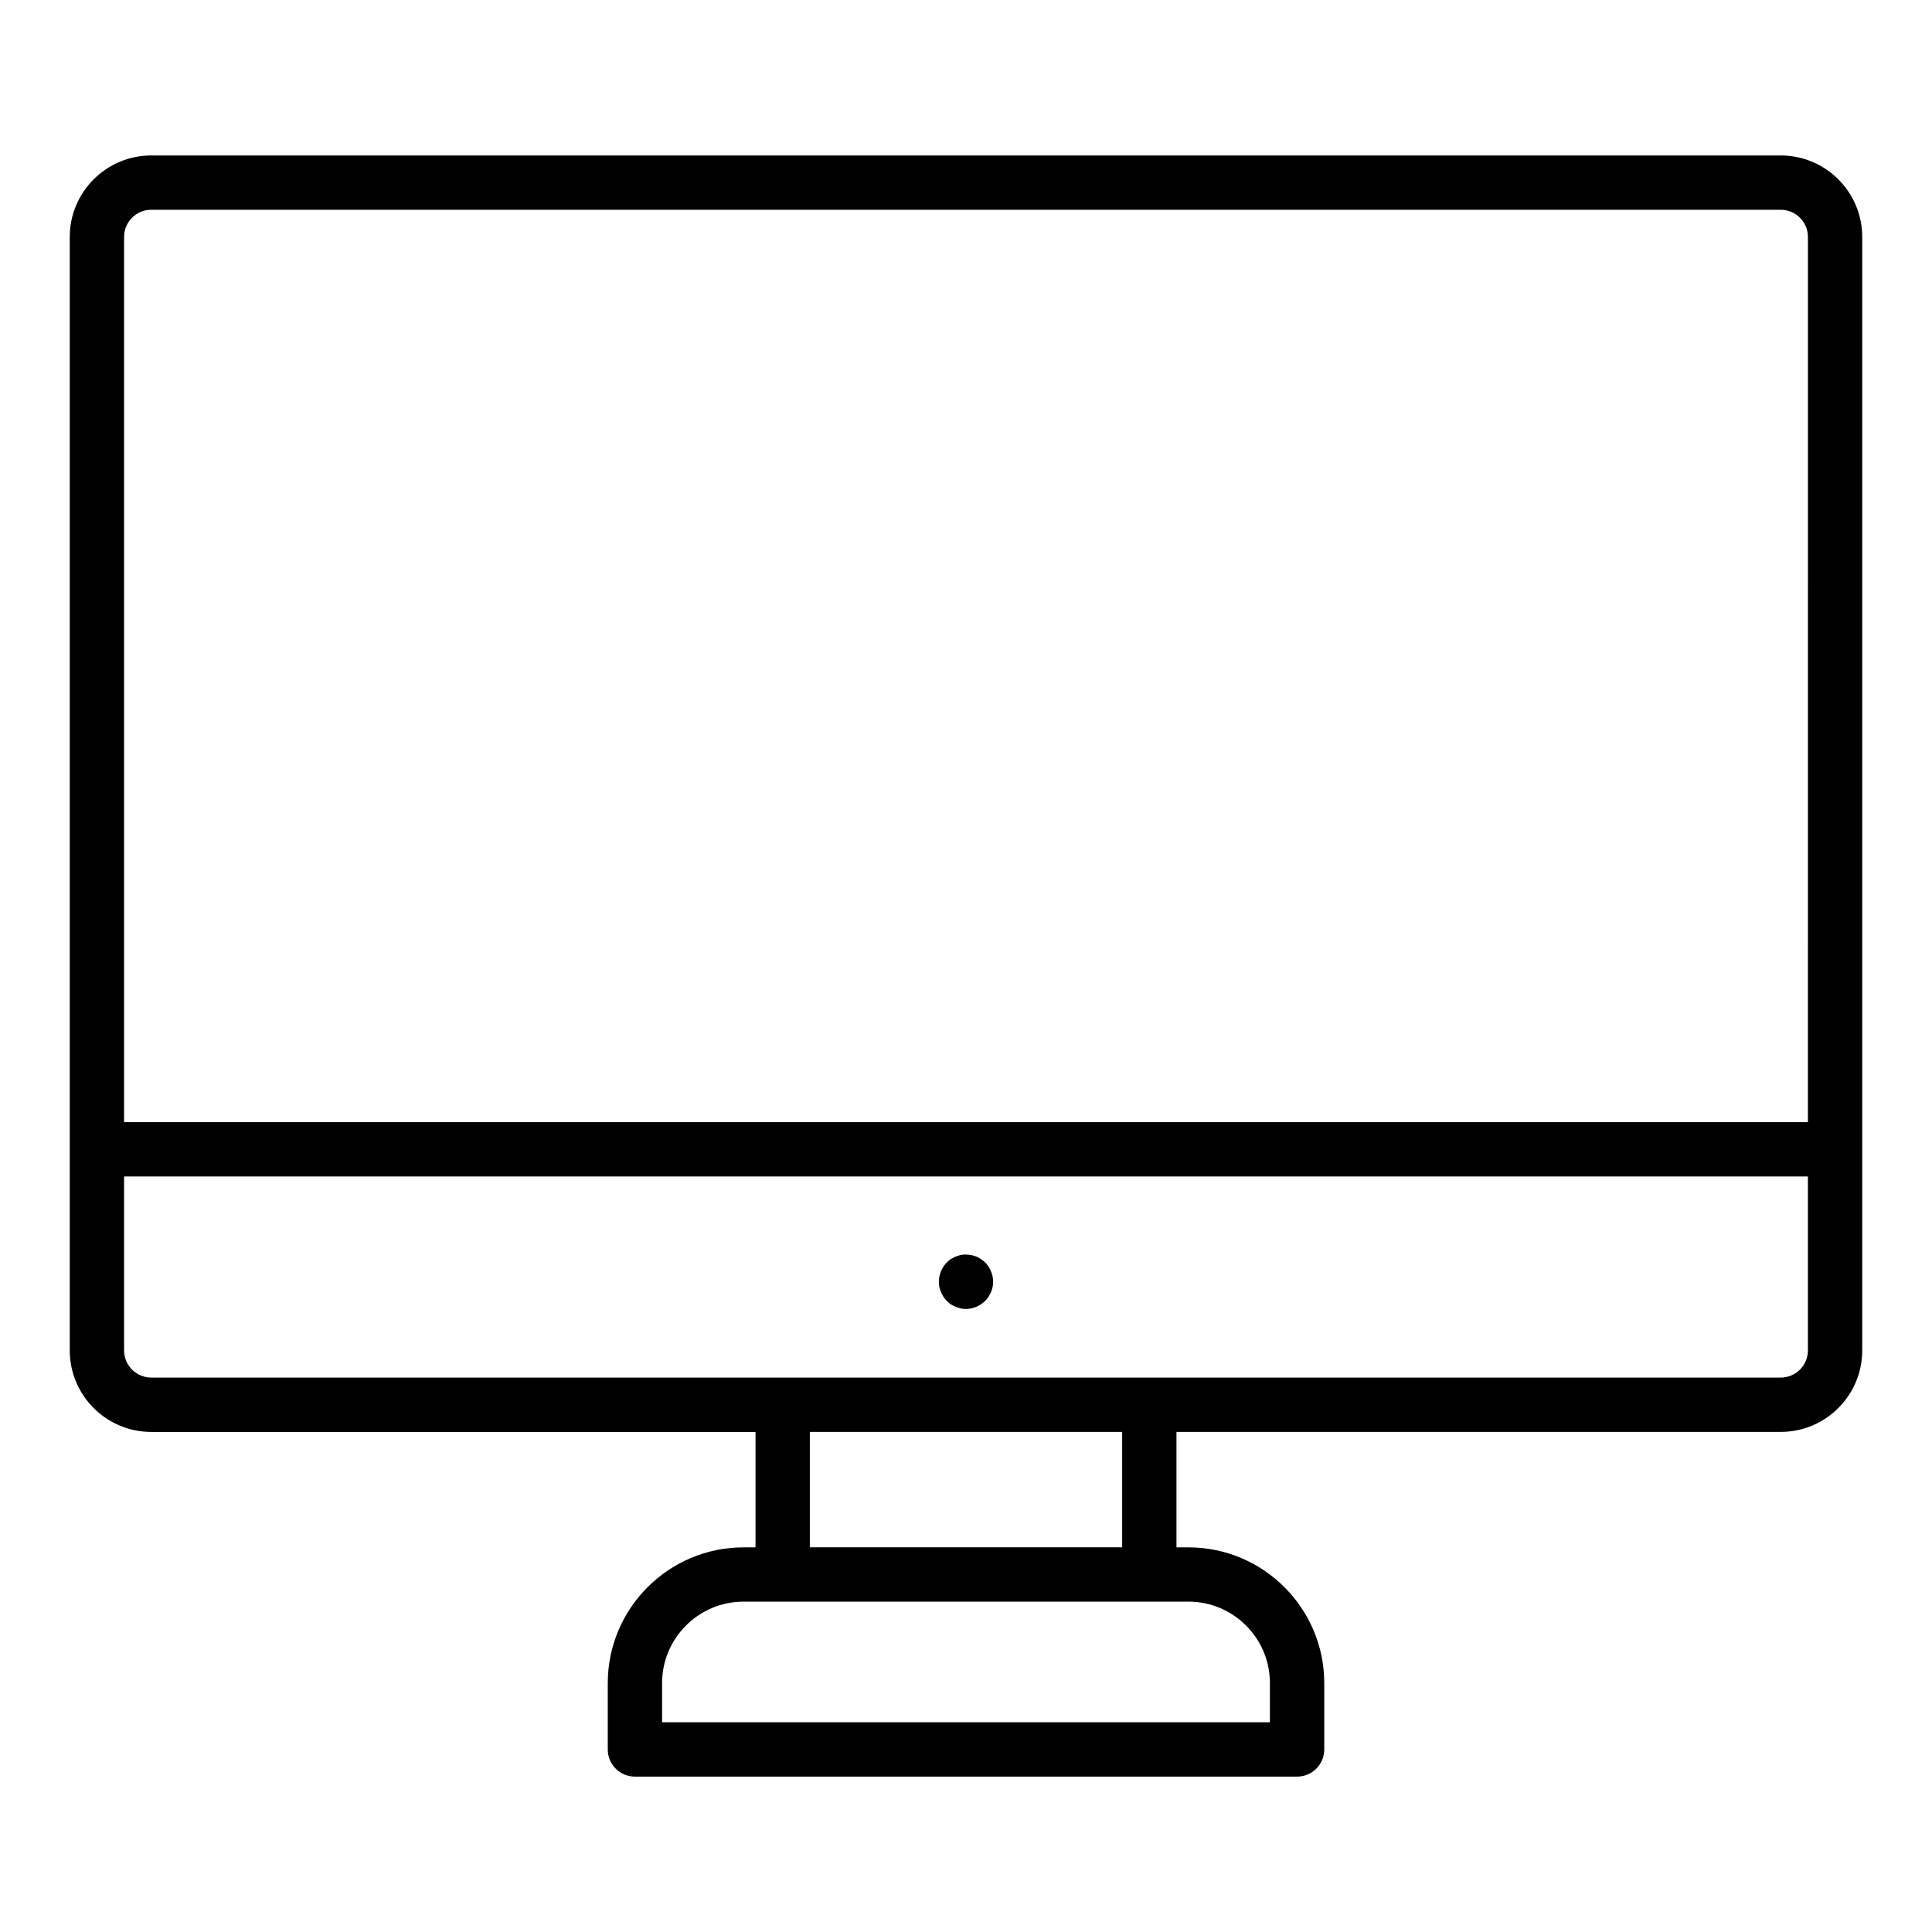 <?xml version="1.0" encoding="UTF-8"?>
<!-- Uploaded to: ICON Repo, www.iconrepo.com, Generator: ICON Repo Mixer Tools -->
<svg fill="#000000" width="800px" height="800px" version="1.1" viewBox="144 144 512 512" xmlns="http://www.w3.org/2000/svg">
 <g>
  <path d="m615.92 185.2h-431.84c-11.906 0-21.594 9.684-21.594 21.594v295.09c0 11.906 9.684 21.594 21.594 21.594h160.14v30.59h-3.168c-19.84 0-35.988 16.145-35.988 35.988v17.566c0 3.977 3.219 7.199 7.199 7.199h175.48c3.977 0 7.199-3.223 7.199-7.199v-17.566c0-19.84-16.145-35.988-35.988-35.988l-3.176-0.008v-30.59h160.14c11.906 0 21.594-9.684 21.594-21.594v-295.09c-0.004-11.902-9.688-21.586-21.594-21.586zm-431.84 14.395h431.84c3.973 0 7.199 3.231 7.199 7.199l-0.004 234.59h-446.23v-234.6c0-3.965 3.227-7.195 7.199-7.195zm296.46 390.45v10.367h-161.08v-10.367c0-11.906 9.684-21.594 21.594-21.594h117.9c11.906 0 21.59 9.684 21.59 21.594zm-39.156-35.988h-82.77v-30.59h82.77zm174.54-44.984h-431.84c-3.973 0-7.199-3.231-7.199-7.199v-46.094h446.23v46.098c0 3.969-3.227 7.195-7.195 7.195z"/>
  <path d="m405.11 478.59c-0.727-0.652-1.512-1.223-2.375-1.586-1.297-0.504-2.734-0.648-4.176-0.434-0.43 0.145-0.863 0.289-1.293 0.434-0.438 0.219-0.863 0.434-1.301 0.648-0.359 0.285-0.719 0.574-1.074 0.934-0.648 0.648-1.152 1.438-1.512 2.301-0.359 0.938-0.578 1.805-0.578 2.812 0 0.934 0.219 1.871 0.578 2.734s0.863 1.656 1.512 2.301c0.359 0.363 0.719 0.648 1.074 0.938 0.438 0.215 0.863 0.434 1.301 0.648 0.43 0.145 0.863 0.289 1.293 0.434 0.504 0.066 0.934 0.141 1.441 0.141 0.934 0 1.871-0.219 2.734-0.578 0.863-0.359 1.652-0.934 2.375-1.586 1.293-1.363 2.086-3.164 2.086-5.031 0-1.008-0.219-1.875-0.578-2.809-0.355-0.863-0.863-1.656-1.508-2.301z"/>
 </g>
</svg>